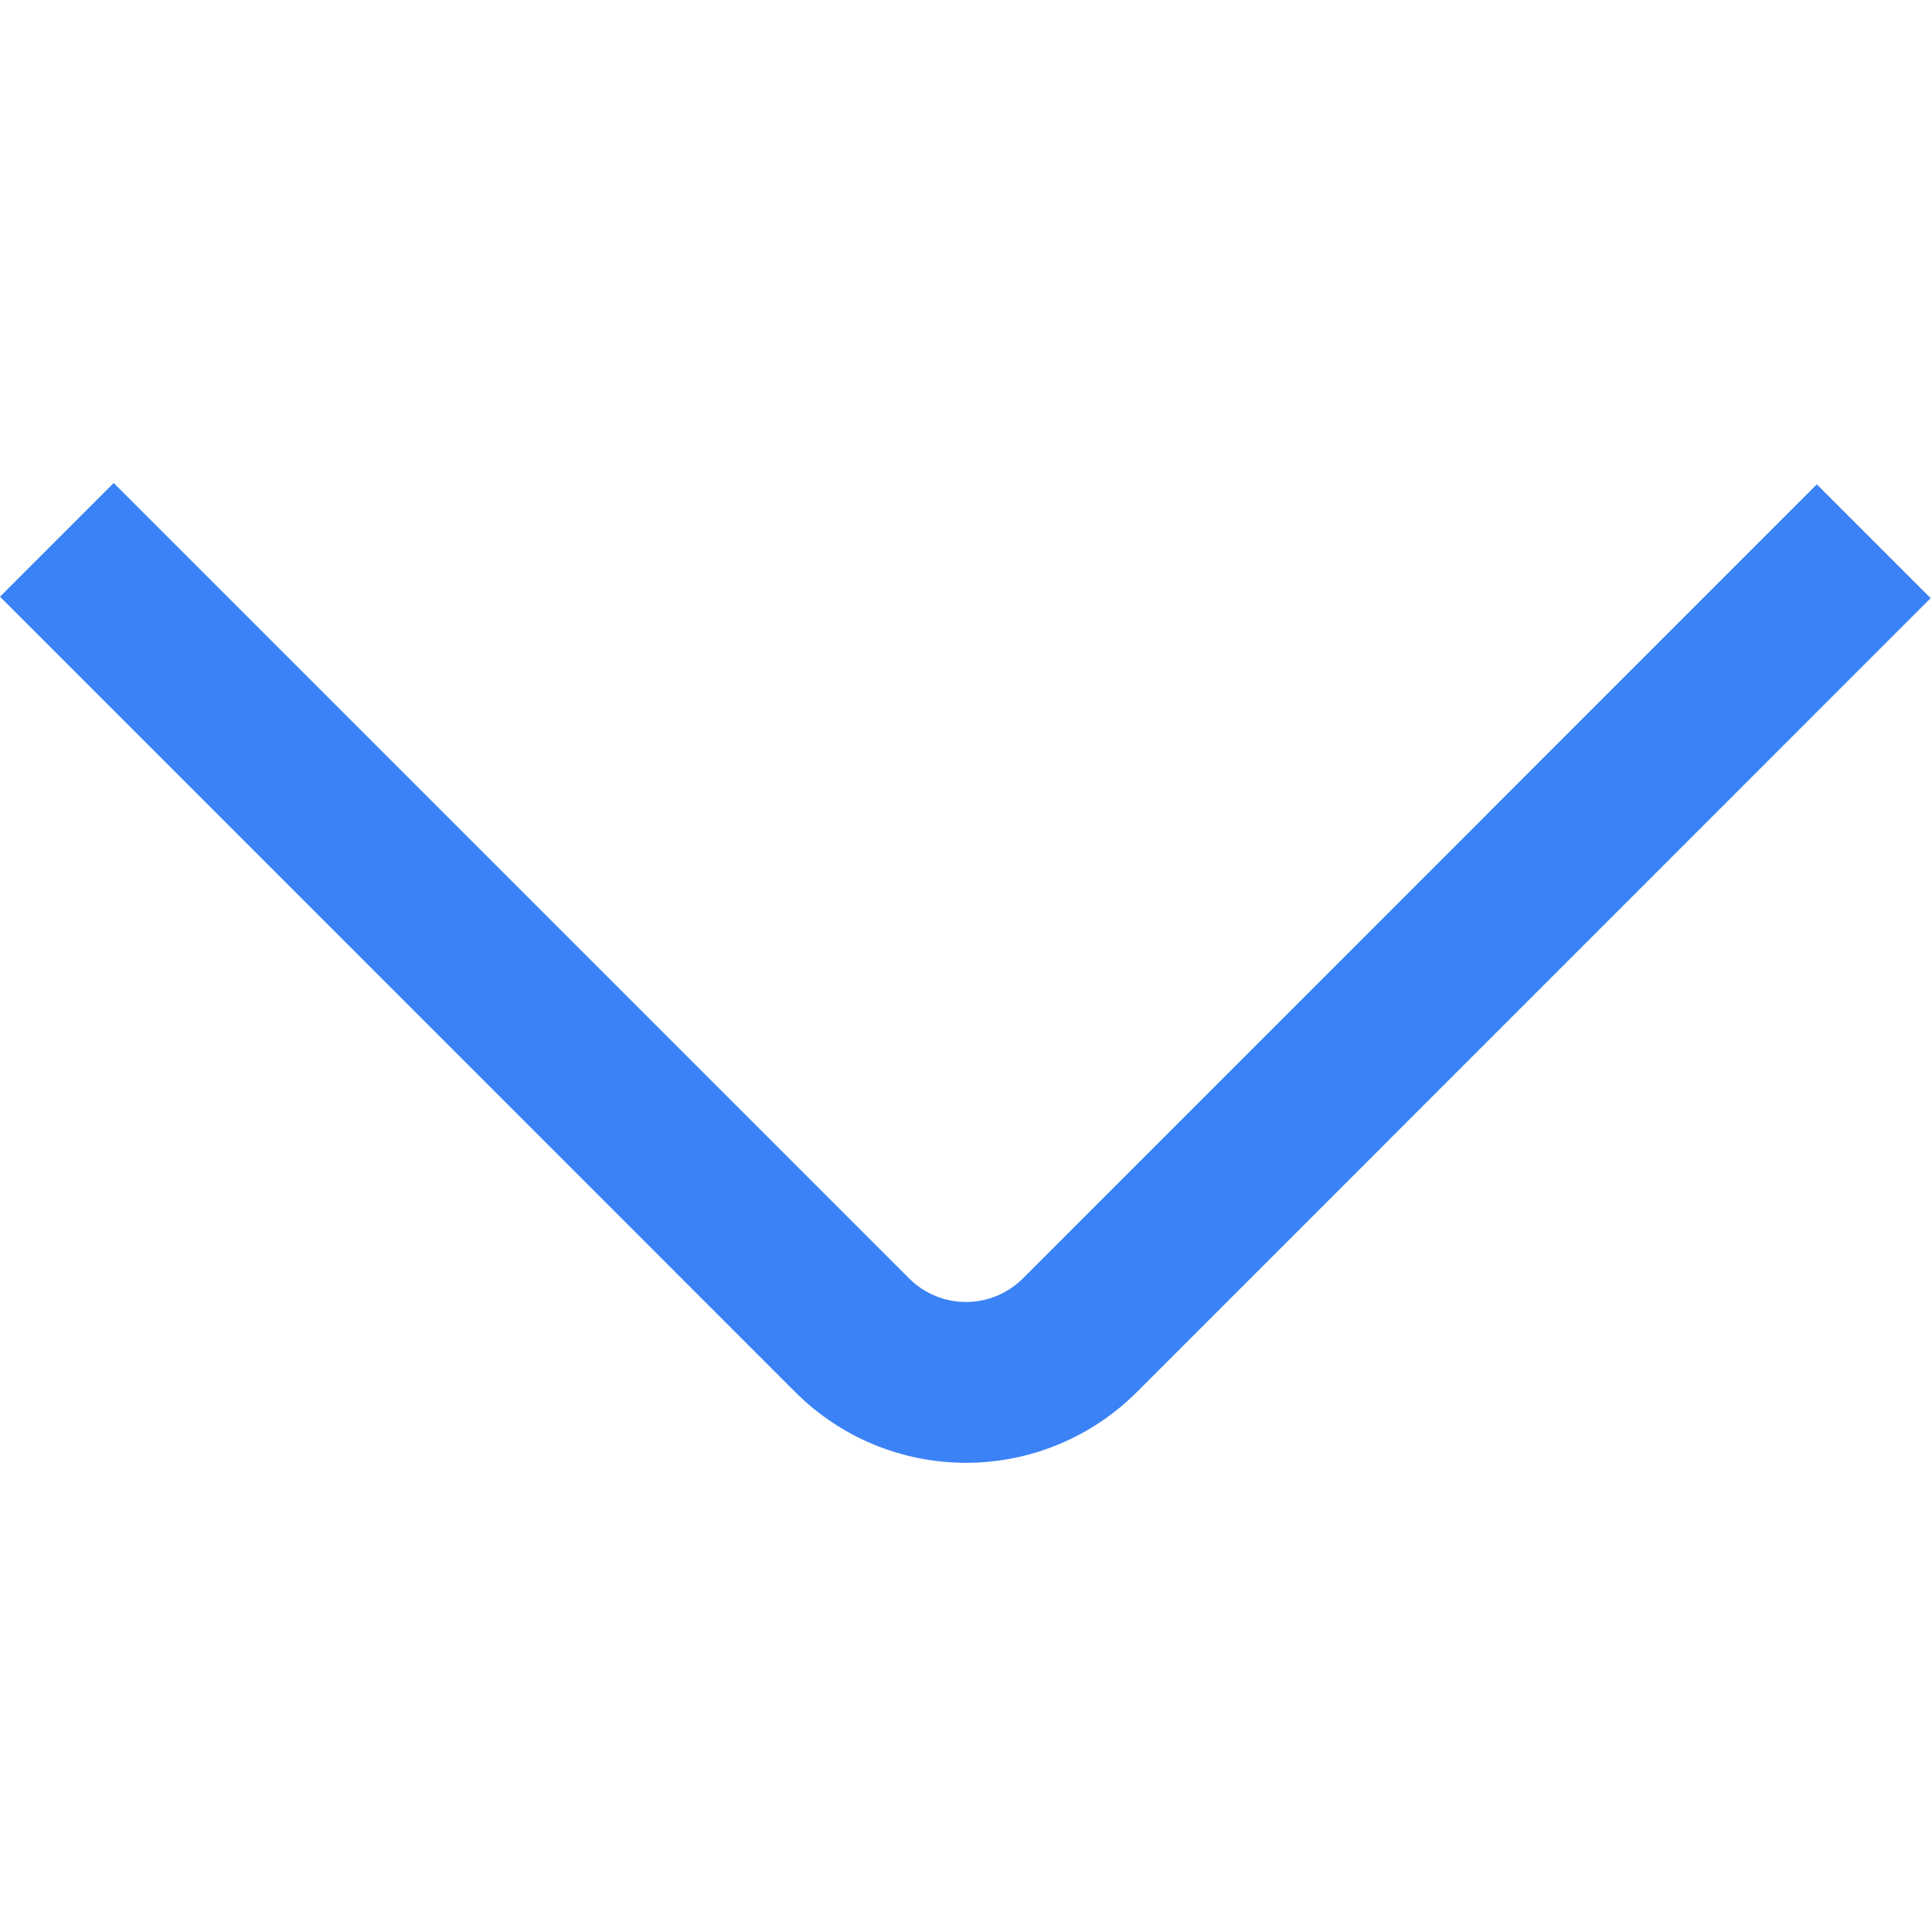 <?xml version="1.0" encoding="UTF-8"?> <svg xmlns="http://www.w3.org/2000/svg" width="20" height="20" viewBox="0 0 20 20" fill="none"><g clip-path="url(#clip0_141_266)"><path d="M7.57796e-06 6.177L1.177 5L9.411 13.234C9.567 13.39 9.779 13.478 10 13.478C10.221 13.478 10.433 13.39 10.589 13.234L18.808 5.014L19.986 6.192L11.768 14.411C11.299 14.88 10.663 15.143 10 15.143C9.337 15.143 8.701 14.88 8.233 14.411L7.57796e-06 6.177Z" fill="#3B82F6"></path></g><defs><clipPath id="clip0_141_266"><rect width="20" height="20" fill="white" transform="translate(20) rotate(90)"></rect></clipPath></defs></svg> 